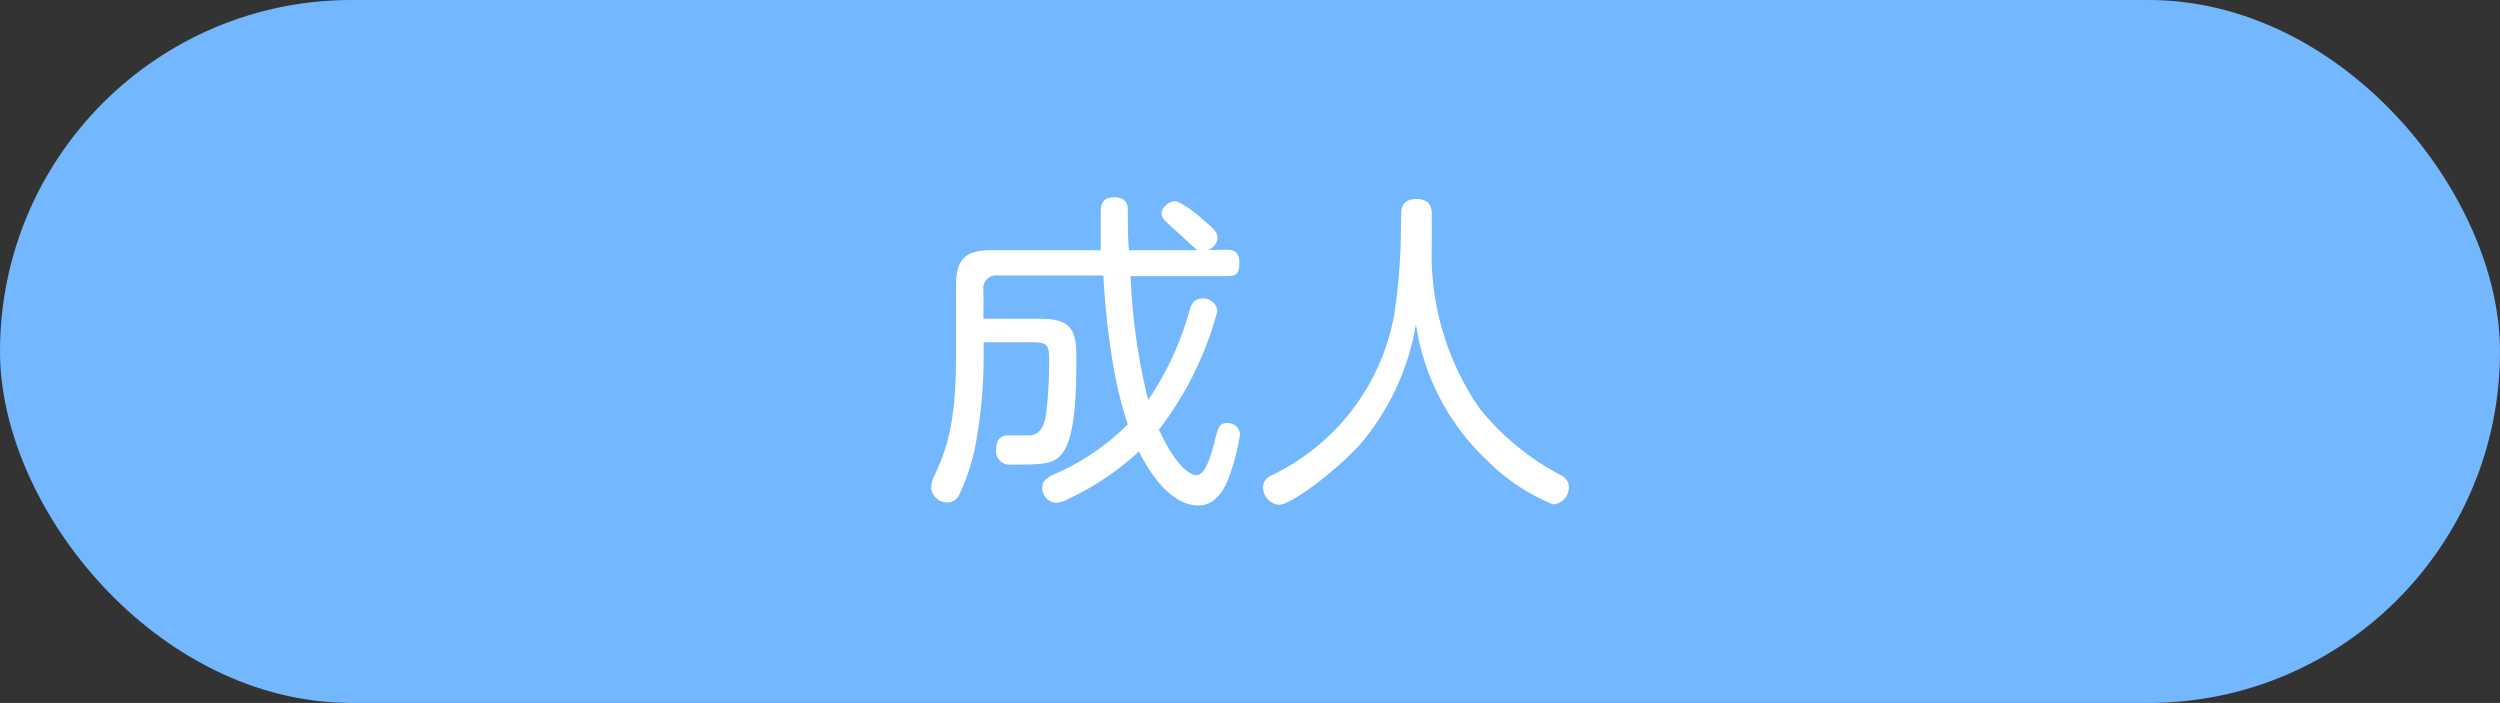 <svg xmlns="http://www.w3.org/2000/svg" width="113.81" height="32" viewBox="0 0 113.81 32">
  <rect x="0" y="0" width="113.81" height="32" fill="#333333" stroke="none"/>
  <defs>
    <style>
      .cls-1 {
        fill: #73b7ff;
      }

      .cls-2 {
        fill: #fff;
      }
    </style>
  </defs>
  <g id="レイヤー_2" data-name="レイヤー 2">
    <g id="レイヤー_1-2" data-name="レイヤー 1">
      <g id="top_recommend_age_3">
        <rect class="cls-1" width="113.81" height="32" rx="16"/>
        <g>
          <path class="cls-2" d="M55.81,11.37c.22,0,.61,0,.61.57s-.15.63-.61.63H51.47a27.59,27.59,0,0,0,.8,5.64,13.78,13.78,0,0,0,1.86-4c.1-.36.21-.62.6-.62a.64.64,0,0,1,.69.57,15.34,15.34,0,0,1-2.66,5.4c.68,1.5,1.35,2.07,1.71,2.07s.62-.69.84-1.6c.15-.62.23-.77.54-.77a.55.55,0,0,1,.6.51,9.67,9.67,0,0,1-.52,2c-.18.46-.57,1.24-1.37,1.24-1.42,0-2.41-1.86-2.71-2.46a12.45,12.45,0,0,1-3.15,2.13,1.42,1.42,0,0,1-.62.21.67.67,0,0,1-.63-.69c0-.28.17-.42.45-.57a10.76,10.76,0,0,0,3.44-2.31,19,19,0,0,1-.74-3.18,35.93,35.93,0,0,1-.37-3.6H45.44a.59.59,0,0,0-.67.68v1.29h2.59c1.41,0,1.64.54,1.64,1.72s0,3.54-.6,4.35c-.39.57-.9.57-2.37.57a.61.61,0,0,1-.68-.69c0-.27.08-.64.54-.64.17,0,.86,0,1,0,.59-.06.69-.64.75-1.12a20,20,0,0,0,.12-2.39c0-.64-.13-.73-.78-.73h-2.2v.75a22.06,22.06,0,0,1-.42,4.18,9.72,9.72,0,0,1-.72,2.07.58.58,0,0,1-.51.29.73.73,0,0,1-.74-.66,1.32,1.32,0,0,1,.18-.62c.45-1,.95-2.14.95-5.31V13c0-1.22.46-1.61,1.59-1.61h5c0-.54,0-1.17,0-1.71,0-.27,0-.7.62-.7.28,0,.57.1.61.46,0,.06,0,1.65.06,1.95h3.12c-.15-.09-.7-.63-.82-.73S53.08,10.1,53,10a.39.39,0,0,1-.12-.28c0-.32.39-.56.61-.56s1,.56,1.26.83c.48.4.68.58.68.84a.65.65,0,0,1-.45.55Z"/>
          <path class="cls-2" d="M63.79,9.74c0-.17,0-.68.69-.68s.7.5.7.68v1.41a12.35,12.35,0,0,0,2.16,7.42,11.7,11.7,0,0,0,3.6,3c.24.12.48.27.48.61a.77.77,0,0,1-.72.78,9,9,0,0,1-3-2,10.62,10.62,0,0,1-3.24-6.2,11.32,11.32,0,0,1-2.55,5.48c-1.2,1.3-3.15,2.74-3.69,2.74a.8.8,0,0,1-.72-.79.6.6,0,0,1,.41-.56,10.1,10.1,0,0,0,5.56-7.3,27,27,0,0,0,.29-3.12Z"/>
        </g>
      </g>
    </g>
  </g>
</svg>
